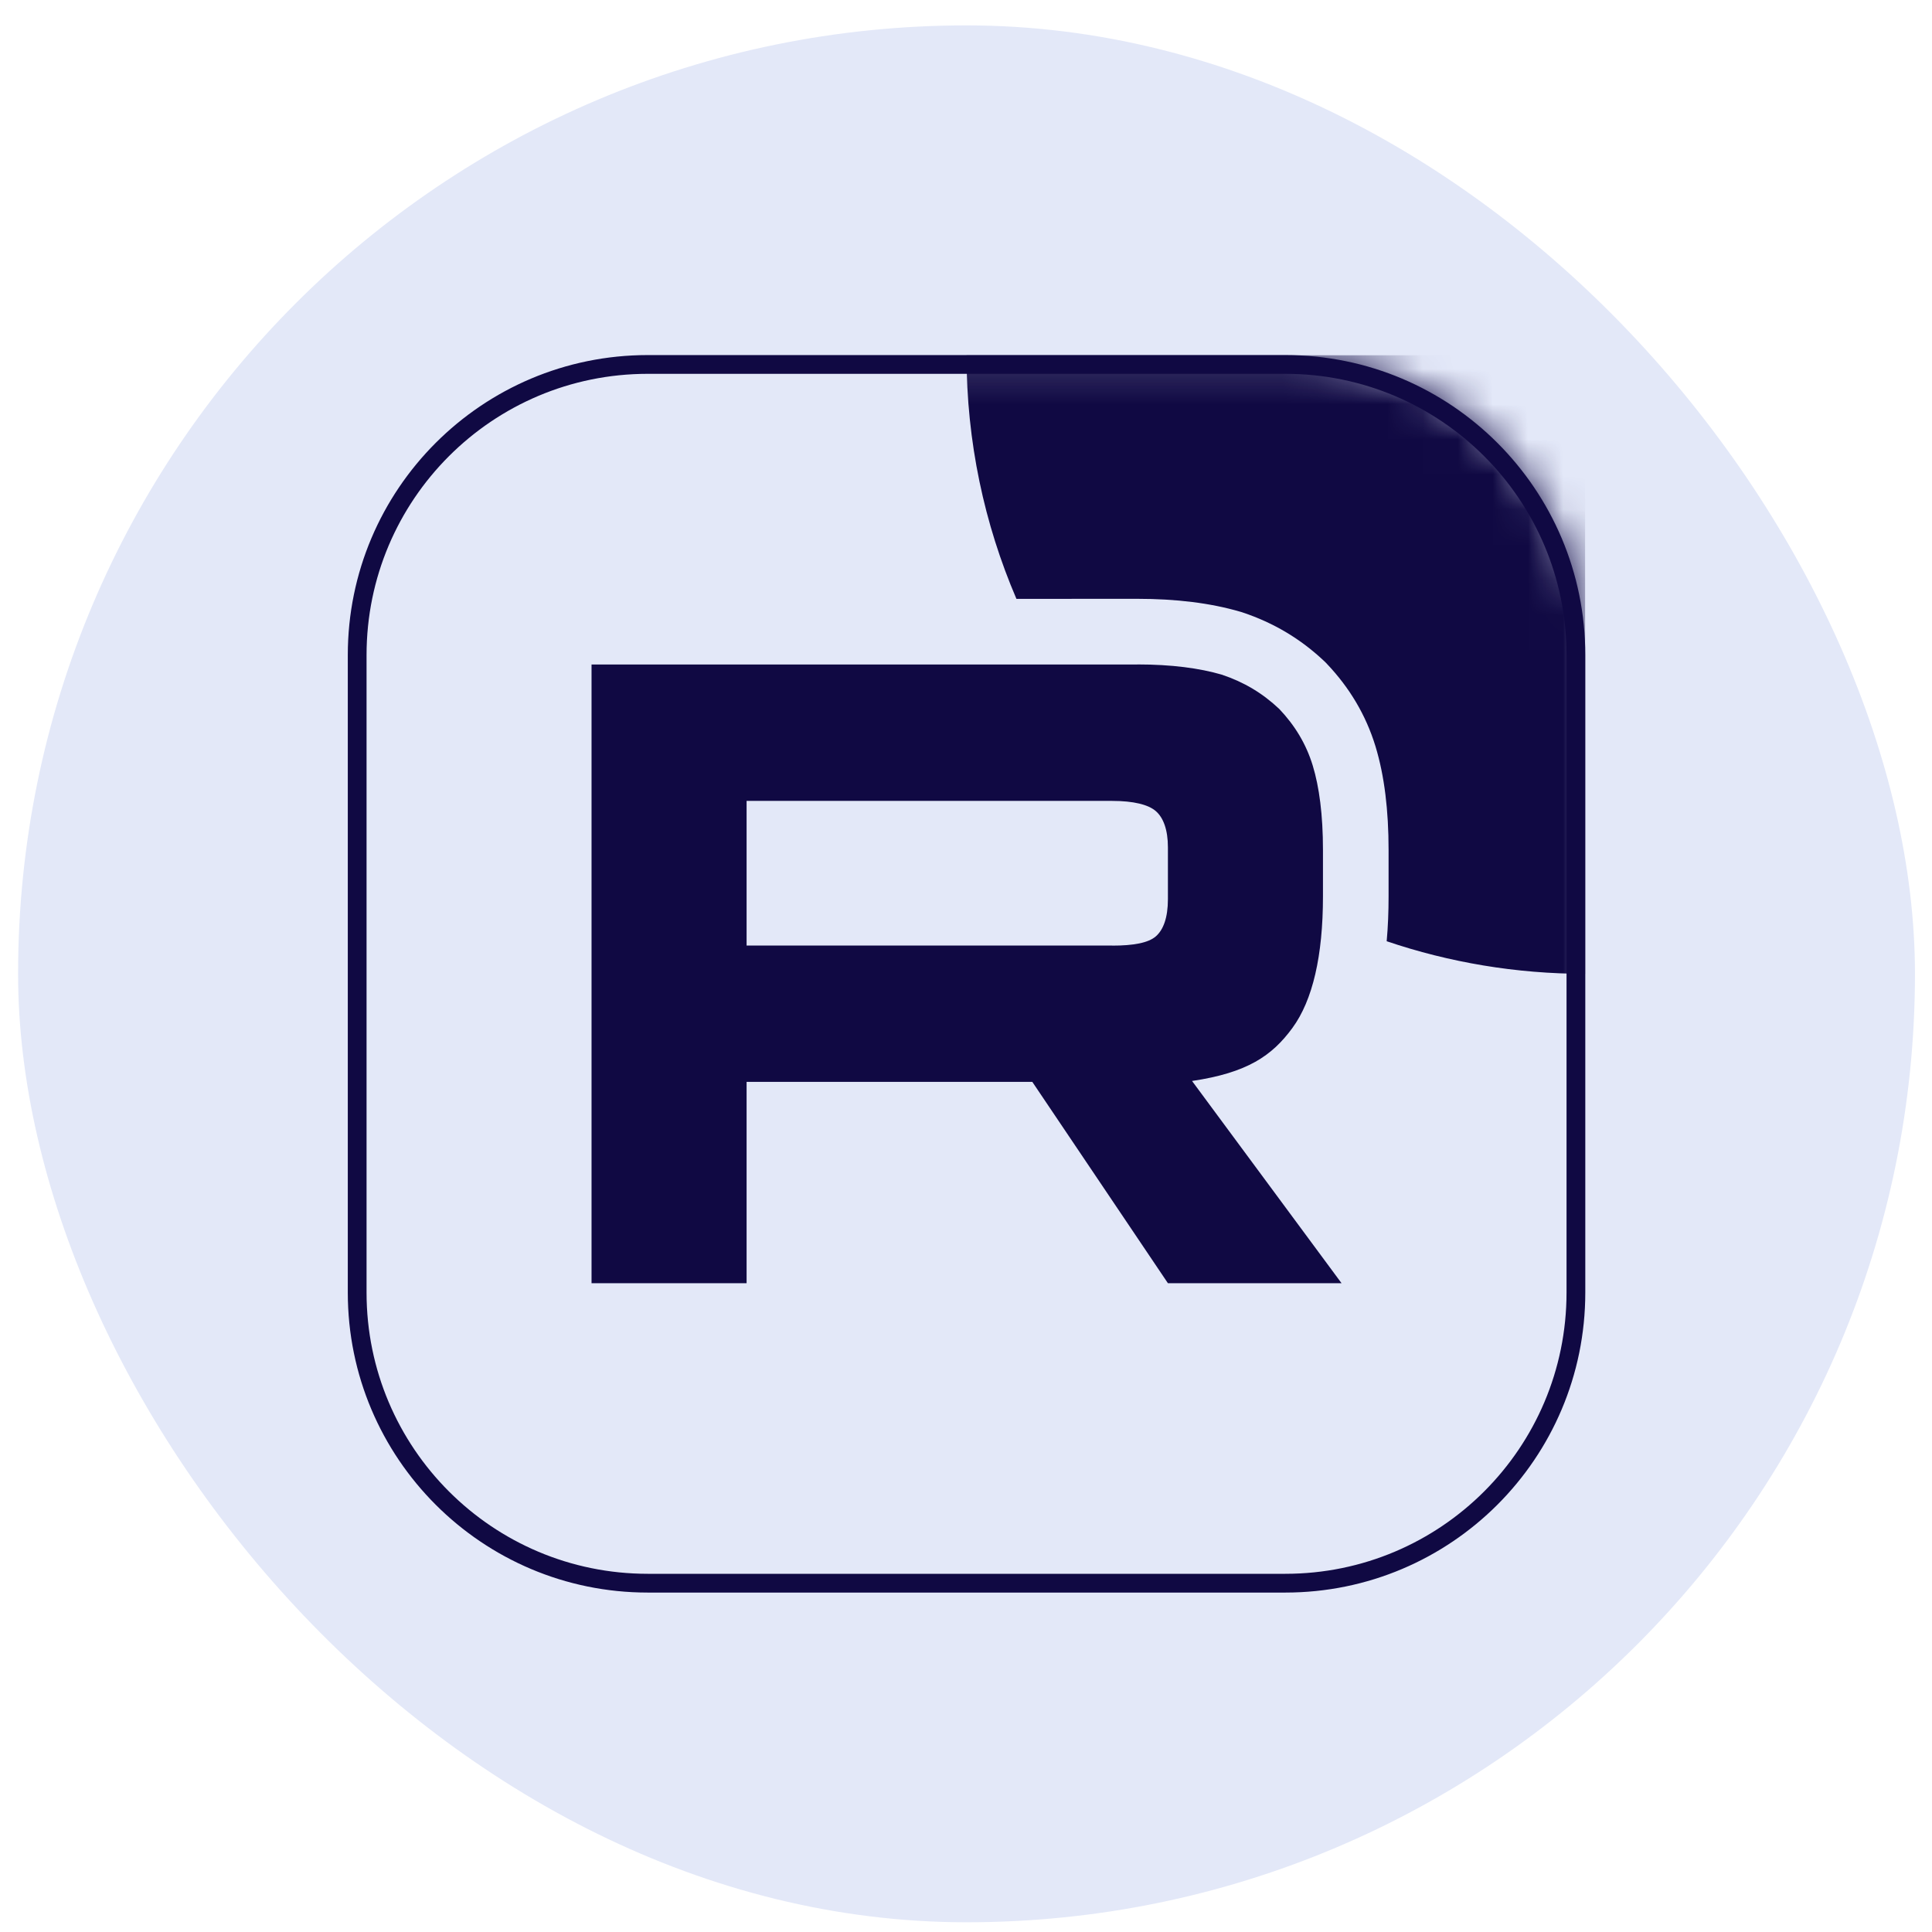 <?xml version="1.0" encoding="UTF-8"?> <svg xmlns="http://www.w3.org/2000/svg" width="55" height="55" viewBox="0 0 55 55" fill="none"><rect x="0.515" y="0.723" width="54" height="54" rx="27" fill="#E3E8F8"></rect><g clip-path="url(#clip0_301_400)"><mask id="mask0_301_400" style="mask-type:luminance" maskUnits="userSpaceOnUse" x="9" y="10" width="37" height="36"><path d="M36.59 10.108H18.441C13.725 10.108 9.901 13.932 9.901 18.648V36.797C9.901 41.513 13.725 45.337 18.441 45.337H36.59C41.306 45.337 45.13 41.513 45.13 36.797V18.648C45.13 13.932 41.306 10.108 36.59 10.108Z" fill="white"></path></mask><g mask="url(#mask0_301_400)"><path d="M31.662 26.918H21.254V22.8H31.662C32.27 22.8 32.692 22.906 32.904 23.091C33.117 23.276 33.248 23.619 33.248 24.12V25.599C33.248 26.127 33.117 26.471 32.904 26.656C32.692 26.841 32.27 26.92 31.662 26.92V26.918ZM32.376 18.917H16.84V36.53H21.254V30.799H29.388L33.248 36.53H38.191L33.935 30.773C35.504 30.54 36.209 30.059 36.79 29.267C37.371 28.475 37.662 27.208 37.662 25.517V24.196C37.662 23.194 37.556 22.401 37.371 21.794C37.185 21.186 36.869 20.658 36.419 20.184C35.944 19.735 35.416 19.418 34.781 19.206C34.146 19.021 33.353 18.915 32.376 18.915V18.917Z" fill="#100943"></path><path d="M62.744 10.108C62.744 19.836 54.858 27.723 45.13 27.723C43.152 27.723 41.25 27.396 39.476 26.795C39.514 26.377 39.53 25.949 39.53 25.517V24.196C39.53 23.075 39.413 22.087 39.158 21.249C38.882 20.346 38.41 19.568 37.775 18.899L37.74 18.862L37.703 18.826C37.027 18.187 36.261 17.731 35.372 17.434L35.338 17.423L35.303 17.413C34.457 17.166 33.48 17.047 32.376 17.047H30.508V17.049H28.936C28.021 14.919 27.515 12.573 27.515 10.108C27.515 0.38 35.402 -7.506 45.13 -7.506C54.858 -7.506 62.744 0.38 62.744 10.108Z" fill="#100943"></path></g><path d="M36.59 10.375H18.441C13.872 10.375 10.168 14.079 10.168 18.648V36.797C10.168 41.366 13.872 45.07 18.441 45.07H36.59C41.159 45.07 44.863 41.366 44.863 36.797V18.648C44.863 14.079 41.159 10.375 36.59 10.375Z" stroke="#100943" stroke-width="0.534"></path></g><defs><clipPath id="clip0_301_400"><rect width="35.229" height="35.229" fill="white" transform="translate(9.901 10.108)"></rect></clipPath></defs></svg> 